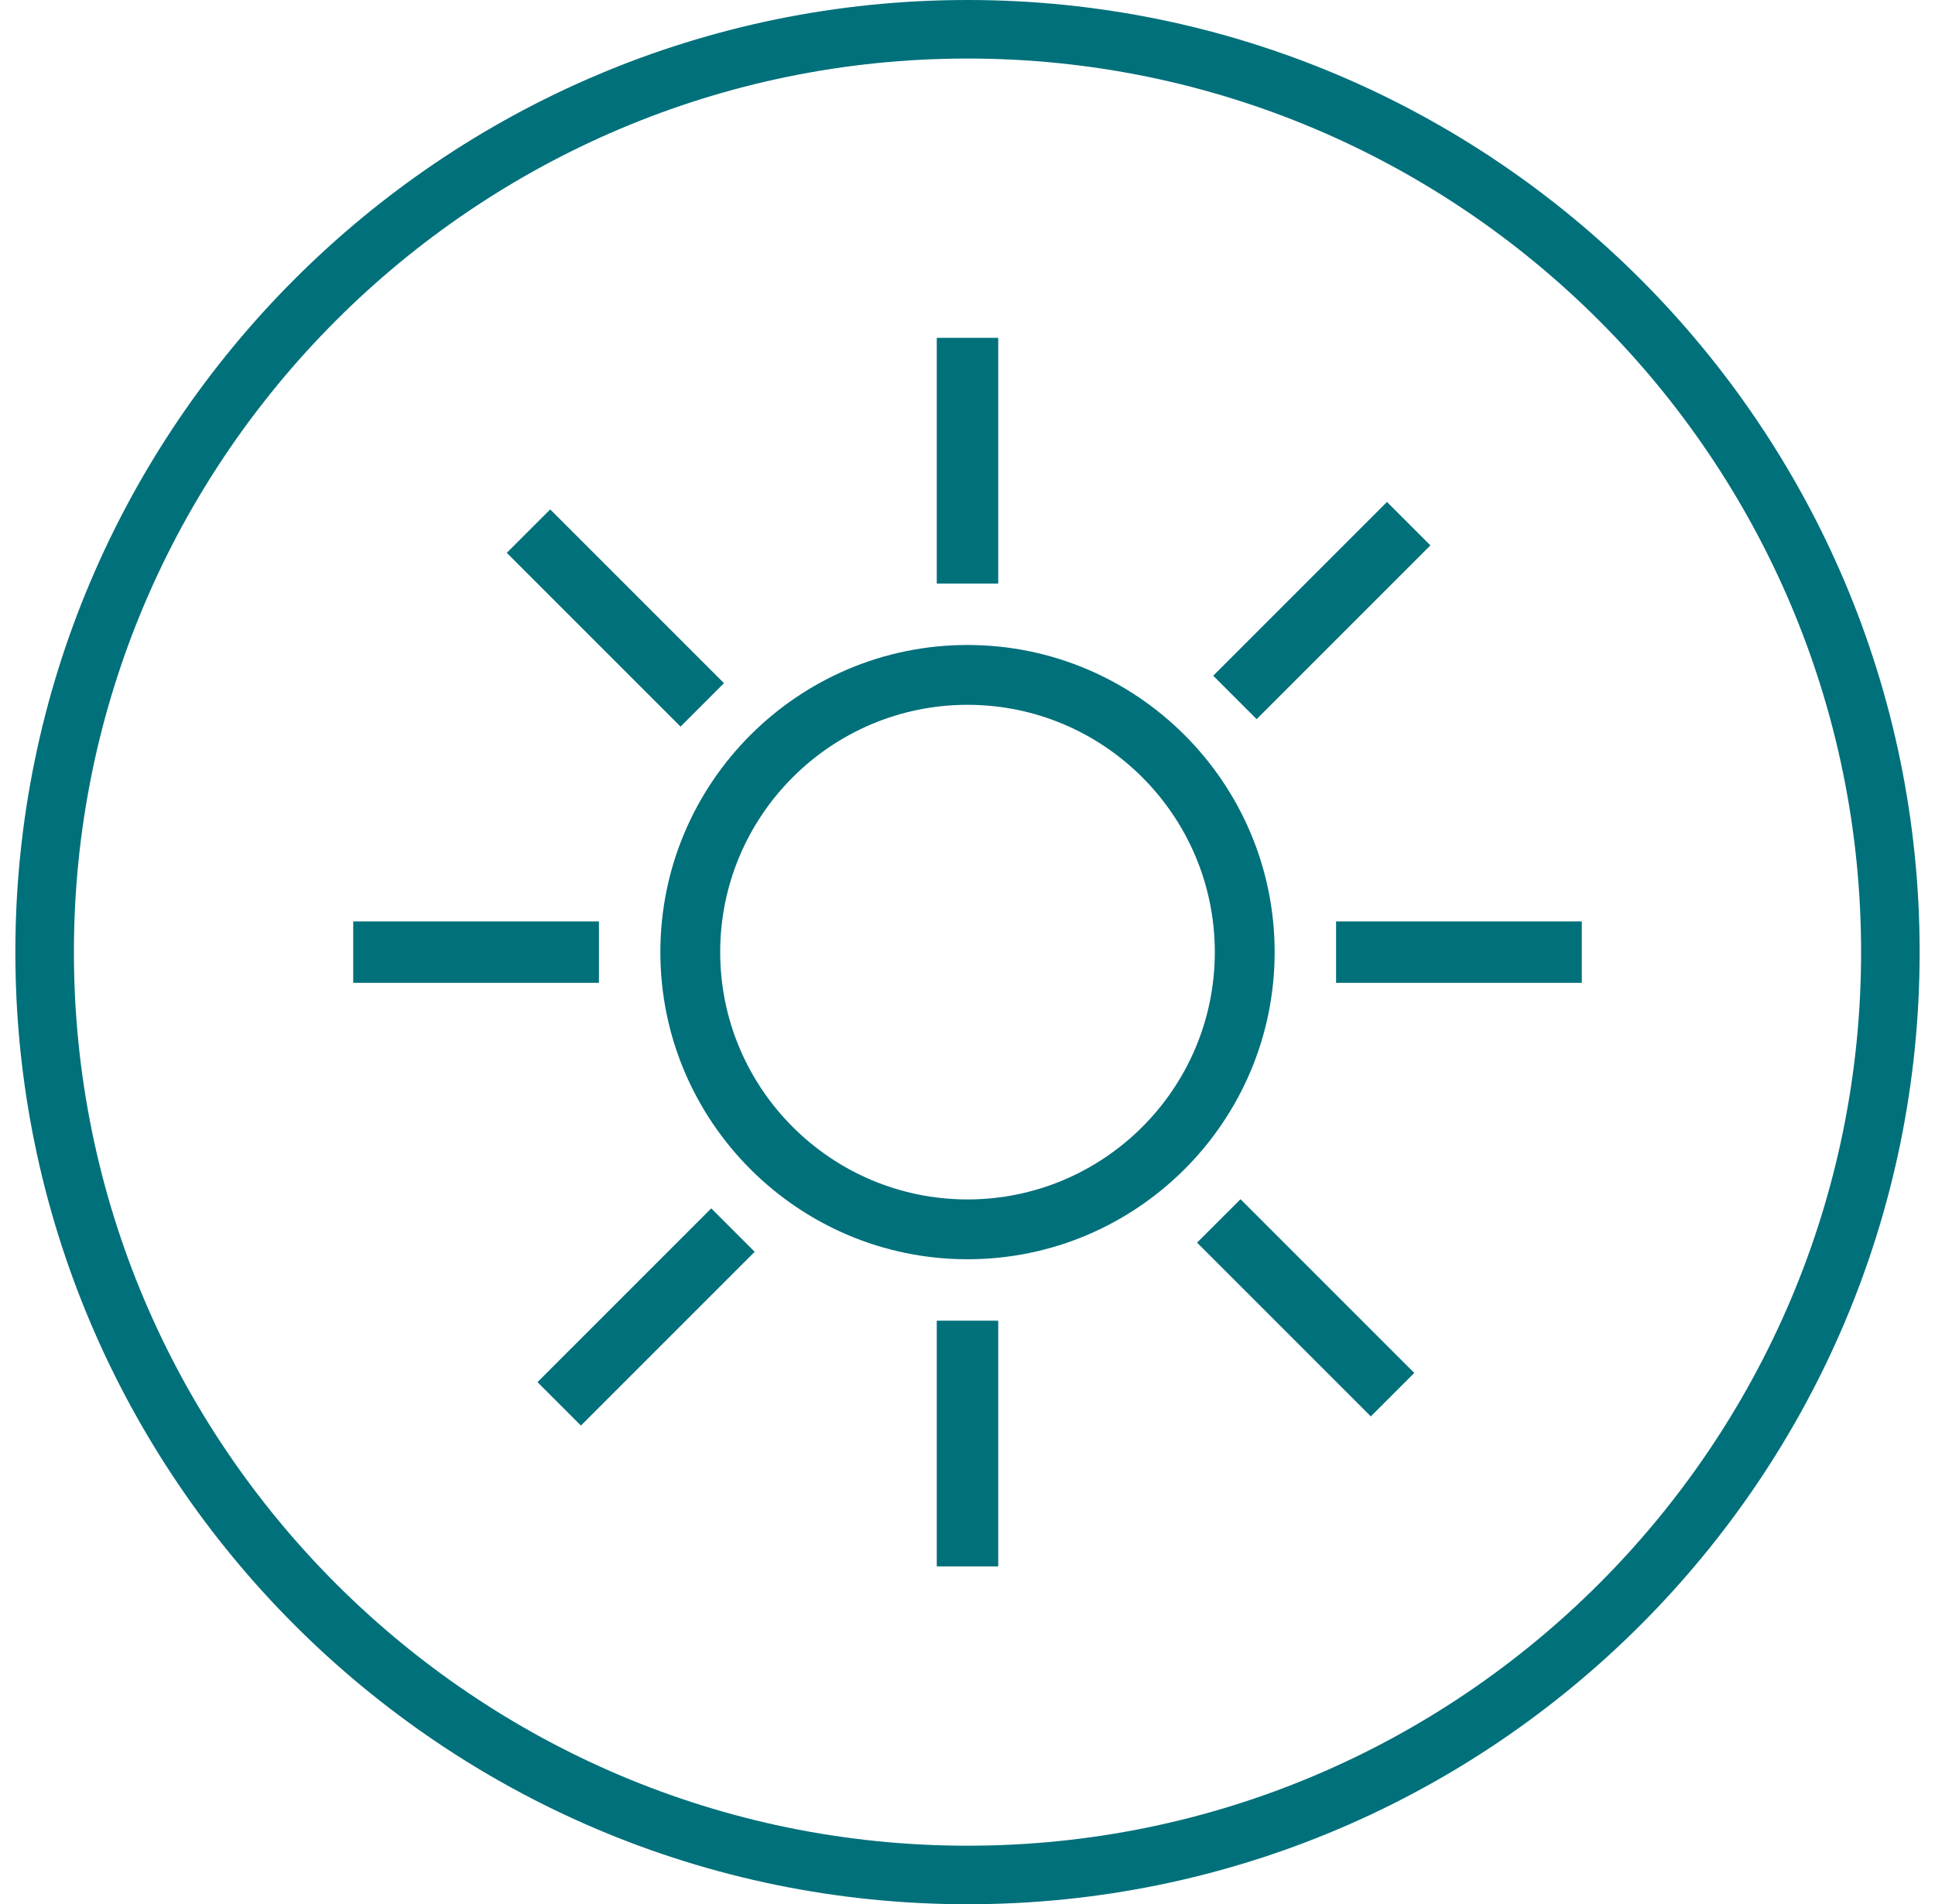 <svg xmlns="http://www.w3.org/2000/svg" fill="none" viewBox="0 0 63 62" height="62" width="63">
<path fill="#00707B" d="M21.5 31C21.5 36.514 25.986 41 31.5 41C37.014 41 41.5 36.514 41.5 31C41.5 25.486 37.014 21 31.5 21C25.986 21 21.5 25.486 21.5 31ZM23.448 31C23.448 26.559 27.059 22.948 31.5 22.948C35.941 22.948 39.552 26.559 39.552 31C39.552 35.441 35.941 39.052 31.5 39.052C27.059 39.052 23.448 35.441 23.448 31Z" clip-rule="evenodd" fill-rule="evenodd"></path>
<path fill="#00707B" d="M32.5 11H30.5V19H32.5V11Z"></path>
<path fill="#00707B" d="M30.5 51V43H32.5V51H30.5Z"></path>
<path fill="#00707B" d="M17.914 16.586L16.5 18L22.157 23.657L23.571 22.243L17.914 16.586Z"></path>
<path fill="#00707B" d="M38.974 40.459L40.389 39.045L46.046 44.702L44.631 46.116L38.974 40.459Z"></path>
<path fill="#00707B" d="M19.5 30H11.5V32H19.5V30Z"></path>
<path fill="#00707B" d="M43.5 30H51.5V32H43.5V30Z"></path>
<path fill="#00707B" d="M23.157 39.343L17.5 45L18.914 46.414L24.571 40.757L23.157 39.343Z"></path>
<path fill="#00707B" d="M39.5 22L45.157 16.343L46.571 17.757L40.914 23.414L39.5 22Z"></path>
<path fill="#00707B" d="M0.5 30.999C0.5 48.091 14.408 62 31.502 62C48.596 62 62.5 48.091 62.5 30.999C62.5 13.907 48.596 0 31.502 0C14.408 0 0.5 13.907 0.5 30.999ZM2.406 30.999C2.406 14.956 15.458 1.906 31.502 1.906C47.542 1.906 60.594 14.956 60.594 30.999C60.594 47.042 47.546 60.094 31.502 60.094C15.458 60.094 2.406 47.042 2.406 30.999Z" clip-rule="evenodd" fill-rule="evenodd"></path>
</svg>
